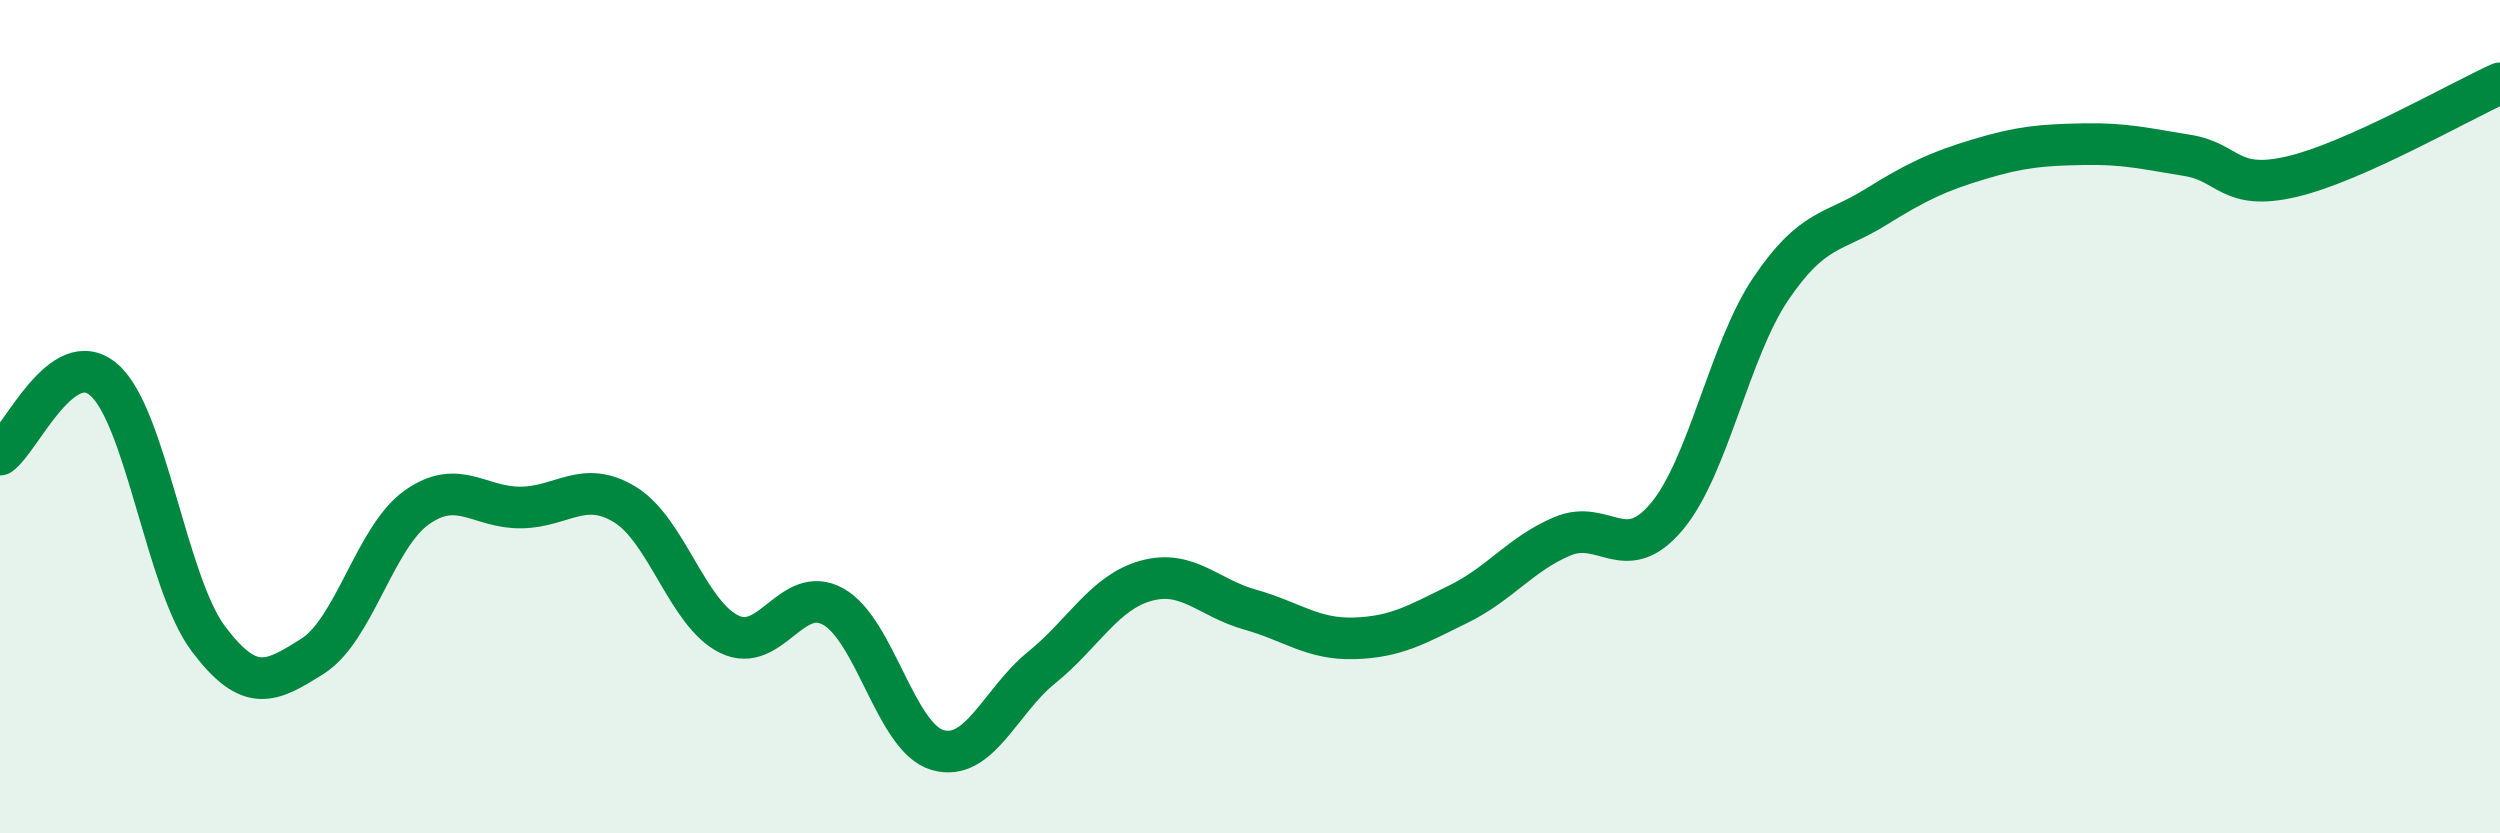 
    <svg width="60" height="20" viewBox="0 0 60 20" xmlns="http://www.w3.org/2000/svg">
      <path
        d="M 0,10.91 C 0.5,10.55 1.5,8.24 2.5,9.12 C 3.5,10 4,14 5,15.33 C 6,16.66 6.5,16.38 7.5,15.75 C 8.5,15.12 9,12.89 10,12.18 C 11,11.47 11.5,12.19 12.5,12.18 C 13.5,12.17 14,11.5 15,12.11 C 16,12.72 16.5,14.73 17.5,15.22 C 18.5,15.71 19,14 20,14.56 C 21,15.12 21.5,17.71 22.5,18 C 23.5,18.29 24,16.83 25,16.02 C 26,15.21 26.5,14.22 27.5,13.94 C 28.5,13.66 29,14.35 30,14.63 C 31,14.91 31.5,15.35 32.5,15.32 C 33.5,15.29 34,14.99 35,14.5 C 36,14.01 36.5,13.29 37.5,12.87 C 38.5,12.45 39,13.59 40,12.4 C 41,11.21 41.5,8.41 42.5,6.93 C 43.5,5.45 44,5.6 45,4.98 C 46,4.36 46.5,4.12 47.5,3.82 C 48.5,3.52 49,3.48 50,3.46 C 51,3.44 51.5,3.57 52.5,3.73 C 53.5,3.89 53.5,4.59 55,4.24 C 56.5,3.89 59,2.45 60,2L60 20L0 20Z"
        fill="#008740"
        opacity="0.1"
        stroke-linecap="round"
        stroke-linejoin="round"
      />
      <path
        d="M 0,10.91 C 0.5,10.55 1.5,8.24 2.5,9.12 C 3.5,10 4,14 5,15.33 C 6,16.66 6.5,16.38 7.5,15.75 C 8.5,15.12 9,12.89 10,12.18 C 11,11.47 11.5,12.19 12.5,12.18 C 13.5,12.17 14,11.5 15,12.11 C 16,12.72 16.5,14.73 17.5,15.22 C 18.5,15.71 19,14 20,14.56 C 21,15.12 21.5,17.71 22.5,18 C 23.5,18.29 24,16.83 25,16.02 C 26,15.21 26.5,14.22 27.5,13.94 C 28.5,13.66 29,14.35 30,14.63 C 31,14.91 31.5,15.35 32.5,15.32 C 33.5,15.29 34,14.99 35,14.5 C 36,14.01 36.5,13.29 37.5,12.87 C 38.5,12.45 39,13.59 40,12.4 C 41,11.21 41.5,8.41 42.5,6.93 C 43.5,5.45 44,5.6 45,4.98 C 46,4.36 46.5,4.12 47.5,3.82 C 48.5,3.52 49,3.48 50,3.46 C 51,3.44 51.5,3.57 52.5,3.73 C 53.5,3.89 53.5,4.59 55,4.24 C 56.5,3.89 59,2.45 60,2"
        stroke="#008740"
        stroke-width="1"
        fill="none"
        stroke-linecap="round"
        stroke-linejoin="round"
      />
    </svg>
  